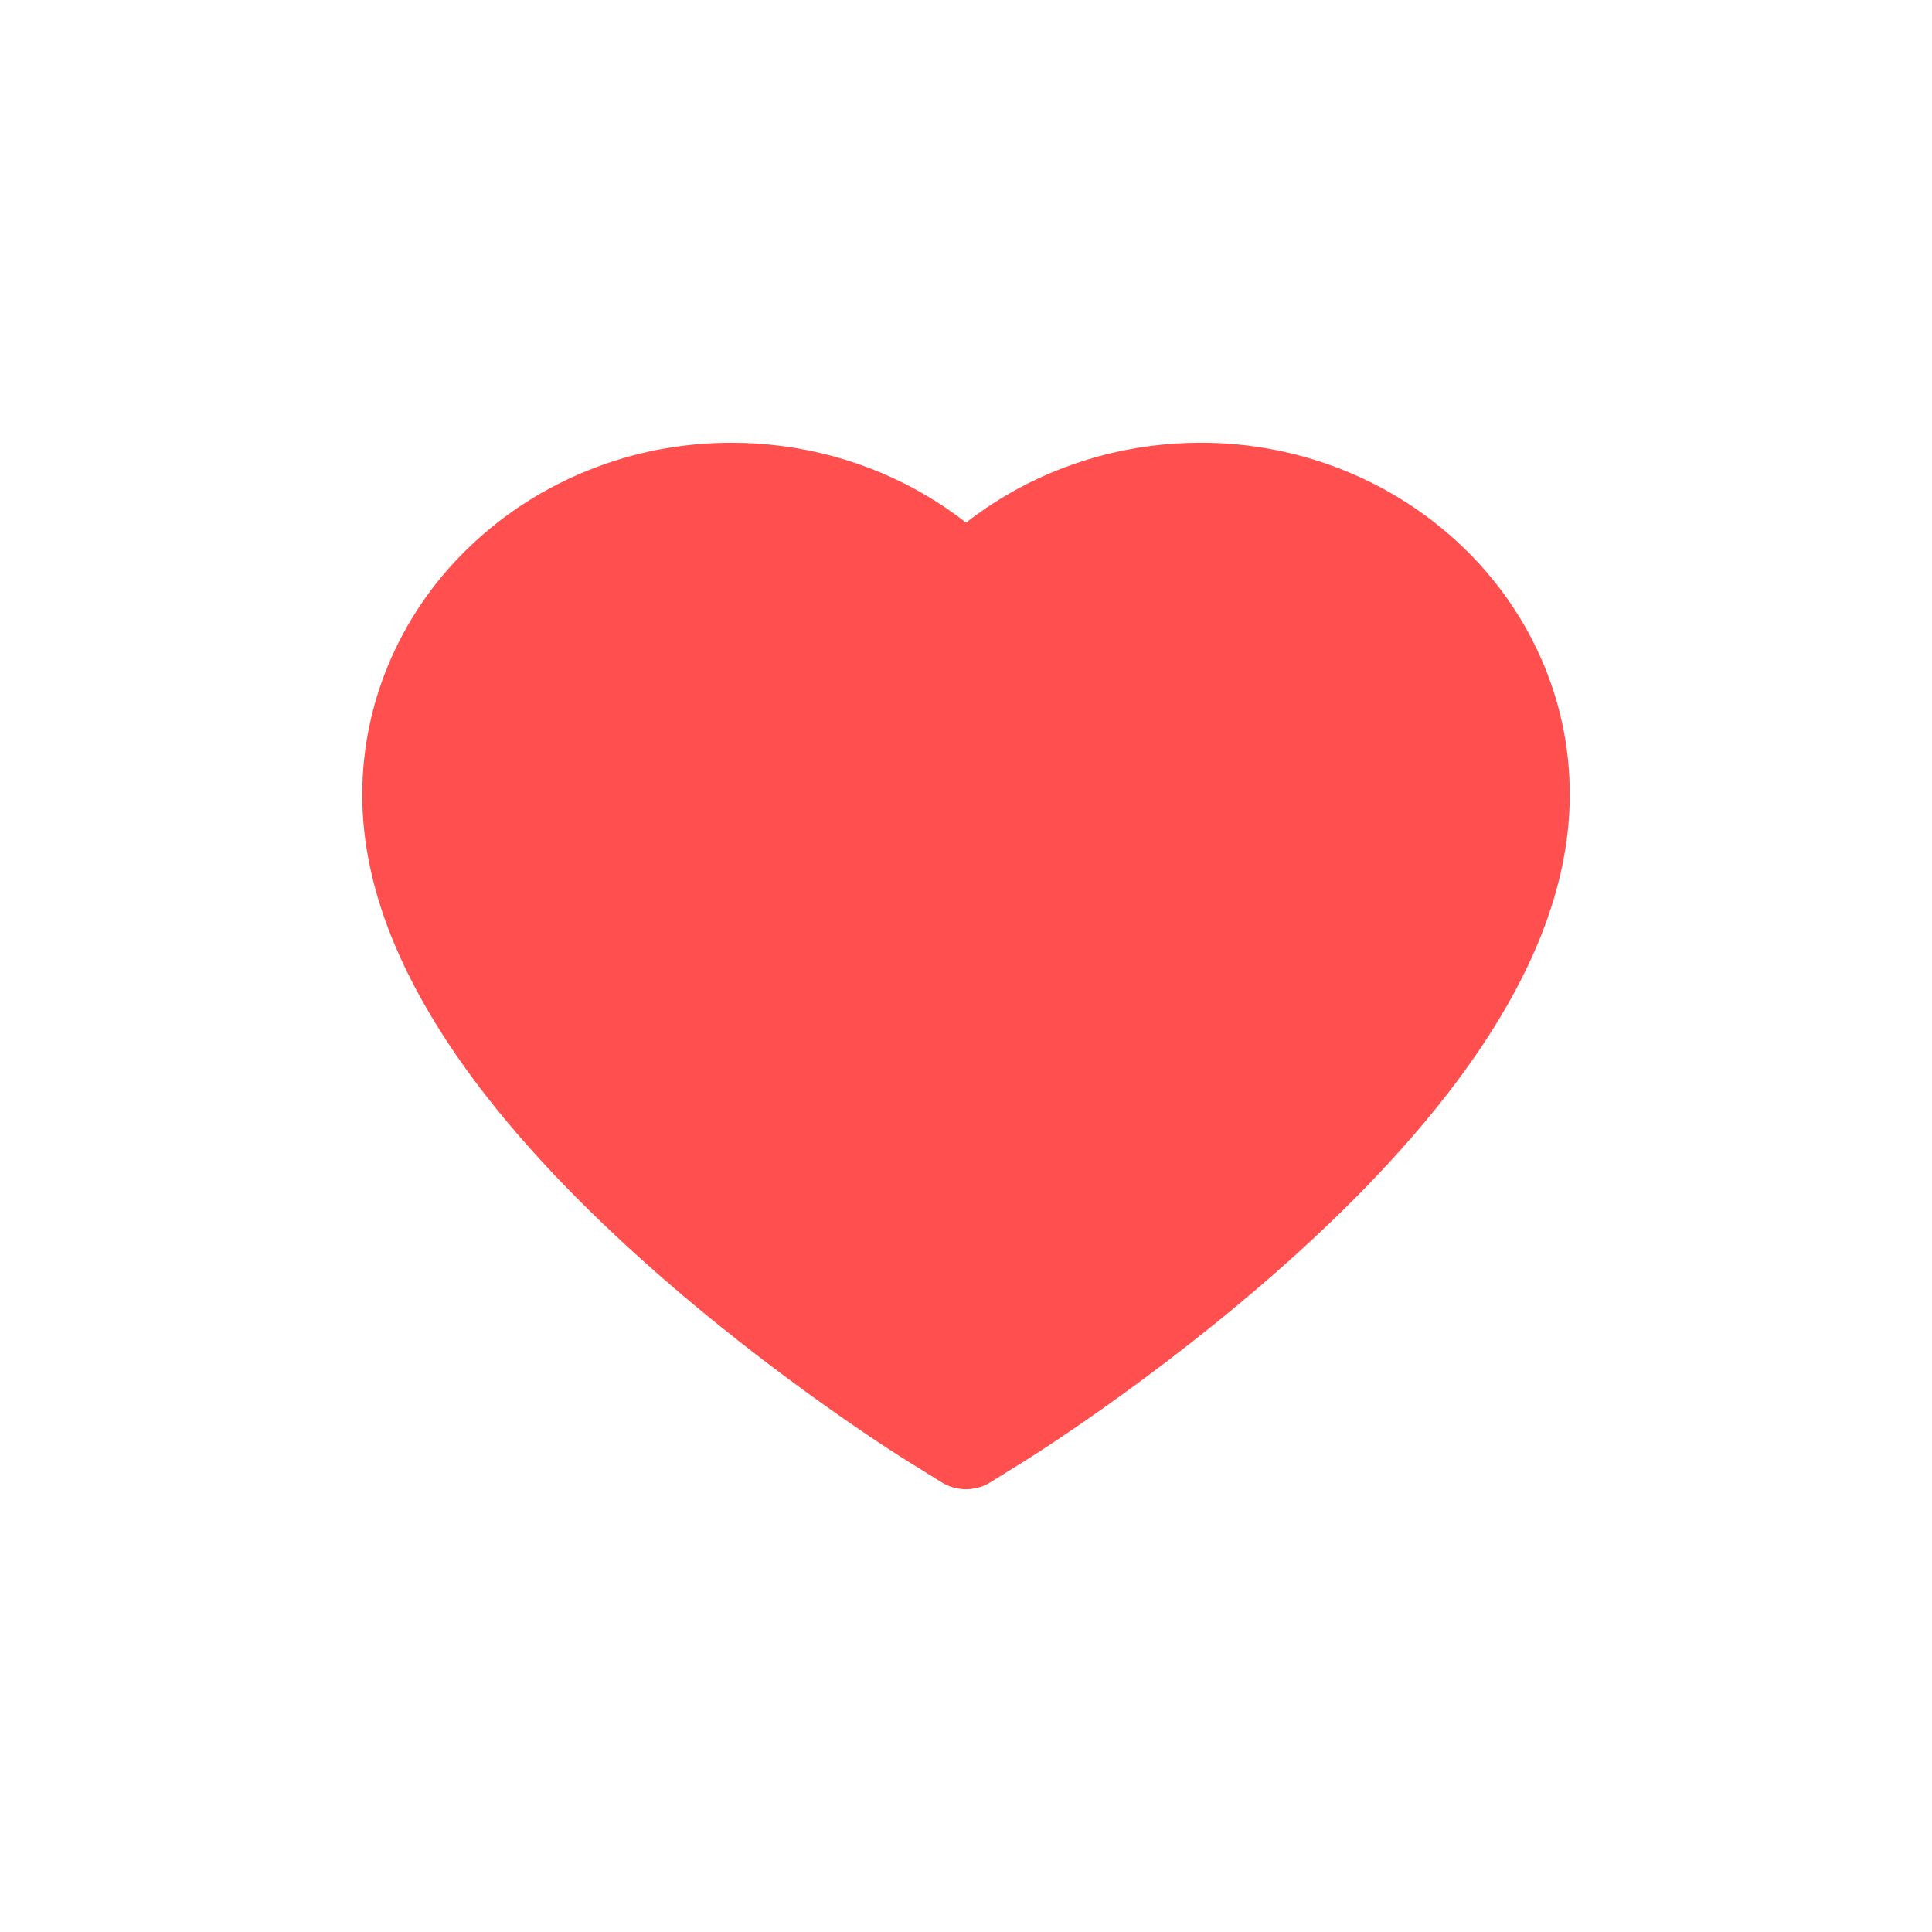 <svg viewBox="0 0 48 48" height="48" width="48" version="1.1" fill="none" xmlns:xlink="http://www.w3.org/1999/xlink" xmlns="http://www.w3.org/2000/svg"><defs><clipPath id="master_svg0_17_25294"><rect rx="0" height="48" width="48" y="0" x="0"></rect></clipPath></defs><g clip-path="url(#master_svg0_17_25294)"><g><path fill-opacity="1" fill="#FF4F4F" d="M38.274,16.328C37.809,15.286,37.138,14.341,36.298,13.547C35.458,12.75,34.468,12.117,33.381,11.682C32.254,11.229,31.046,10.997,29.825,11C28.113,11,26.443,11.454,24.991,12.31C24.644,12.515,24.314,12.74,24.002,12.985C23.689,12.74,23.359,12.515,23.012,12.31C21.56,11.454,19.89,11,18.178,11C16.945,11,15.751,11.228,14.622,11.682C13.532,12.119,12.549,12.747,11.705,13.547C10.865,14.34,10.193,15.285,9.729,16.328C9.247,17.413,9,18.566,9,19.752C9,20.87,9.236,22.036,9.705,23.222C10.097,24.213,10.66,25.241,11.379,26.279C12.518,27.922,14.084,29.635,16.029,31.372C19.251,34.251,22.443,36.24,22.578,36.32C22.578,36.32,23.401,36.831,23.401,36.831C23.766,37.056,24.234,37.056,24.599,36.831C24.599,36.831,25.422,36.32,25.422,36.32C25.558,36.237,28.745,34.251,31.971,31.372C33.916,29.635,35.482,27.922,36.621,26.279C37.34,25.241,37.906,24.213,38.295,23.222C38.764,22.036,39,20.87,39,19.752C39.003,18.566,38.757,17.413,38.274,16.328C38.274,16.328,38.274,16.328,38.274,16.328Z"></path></g></g></svg>